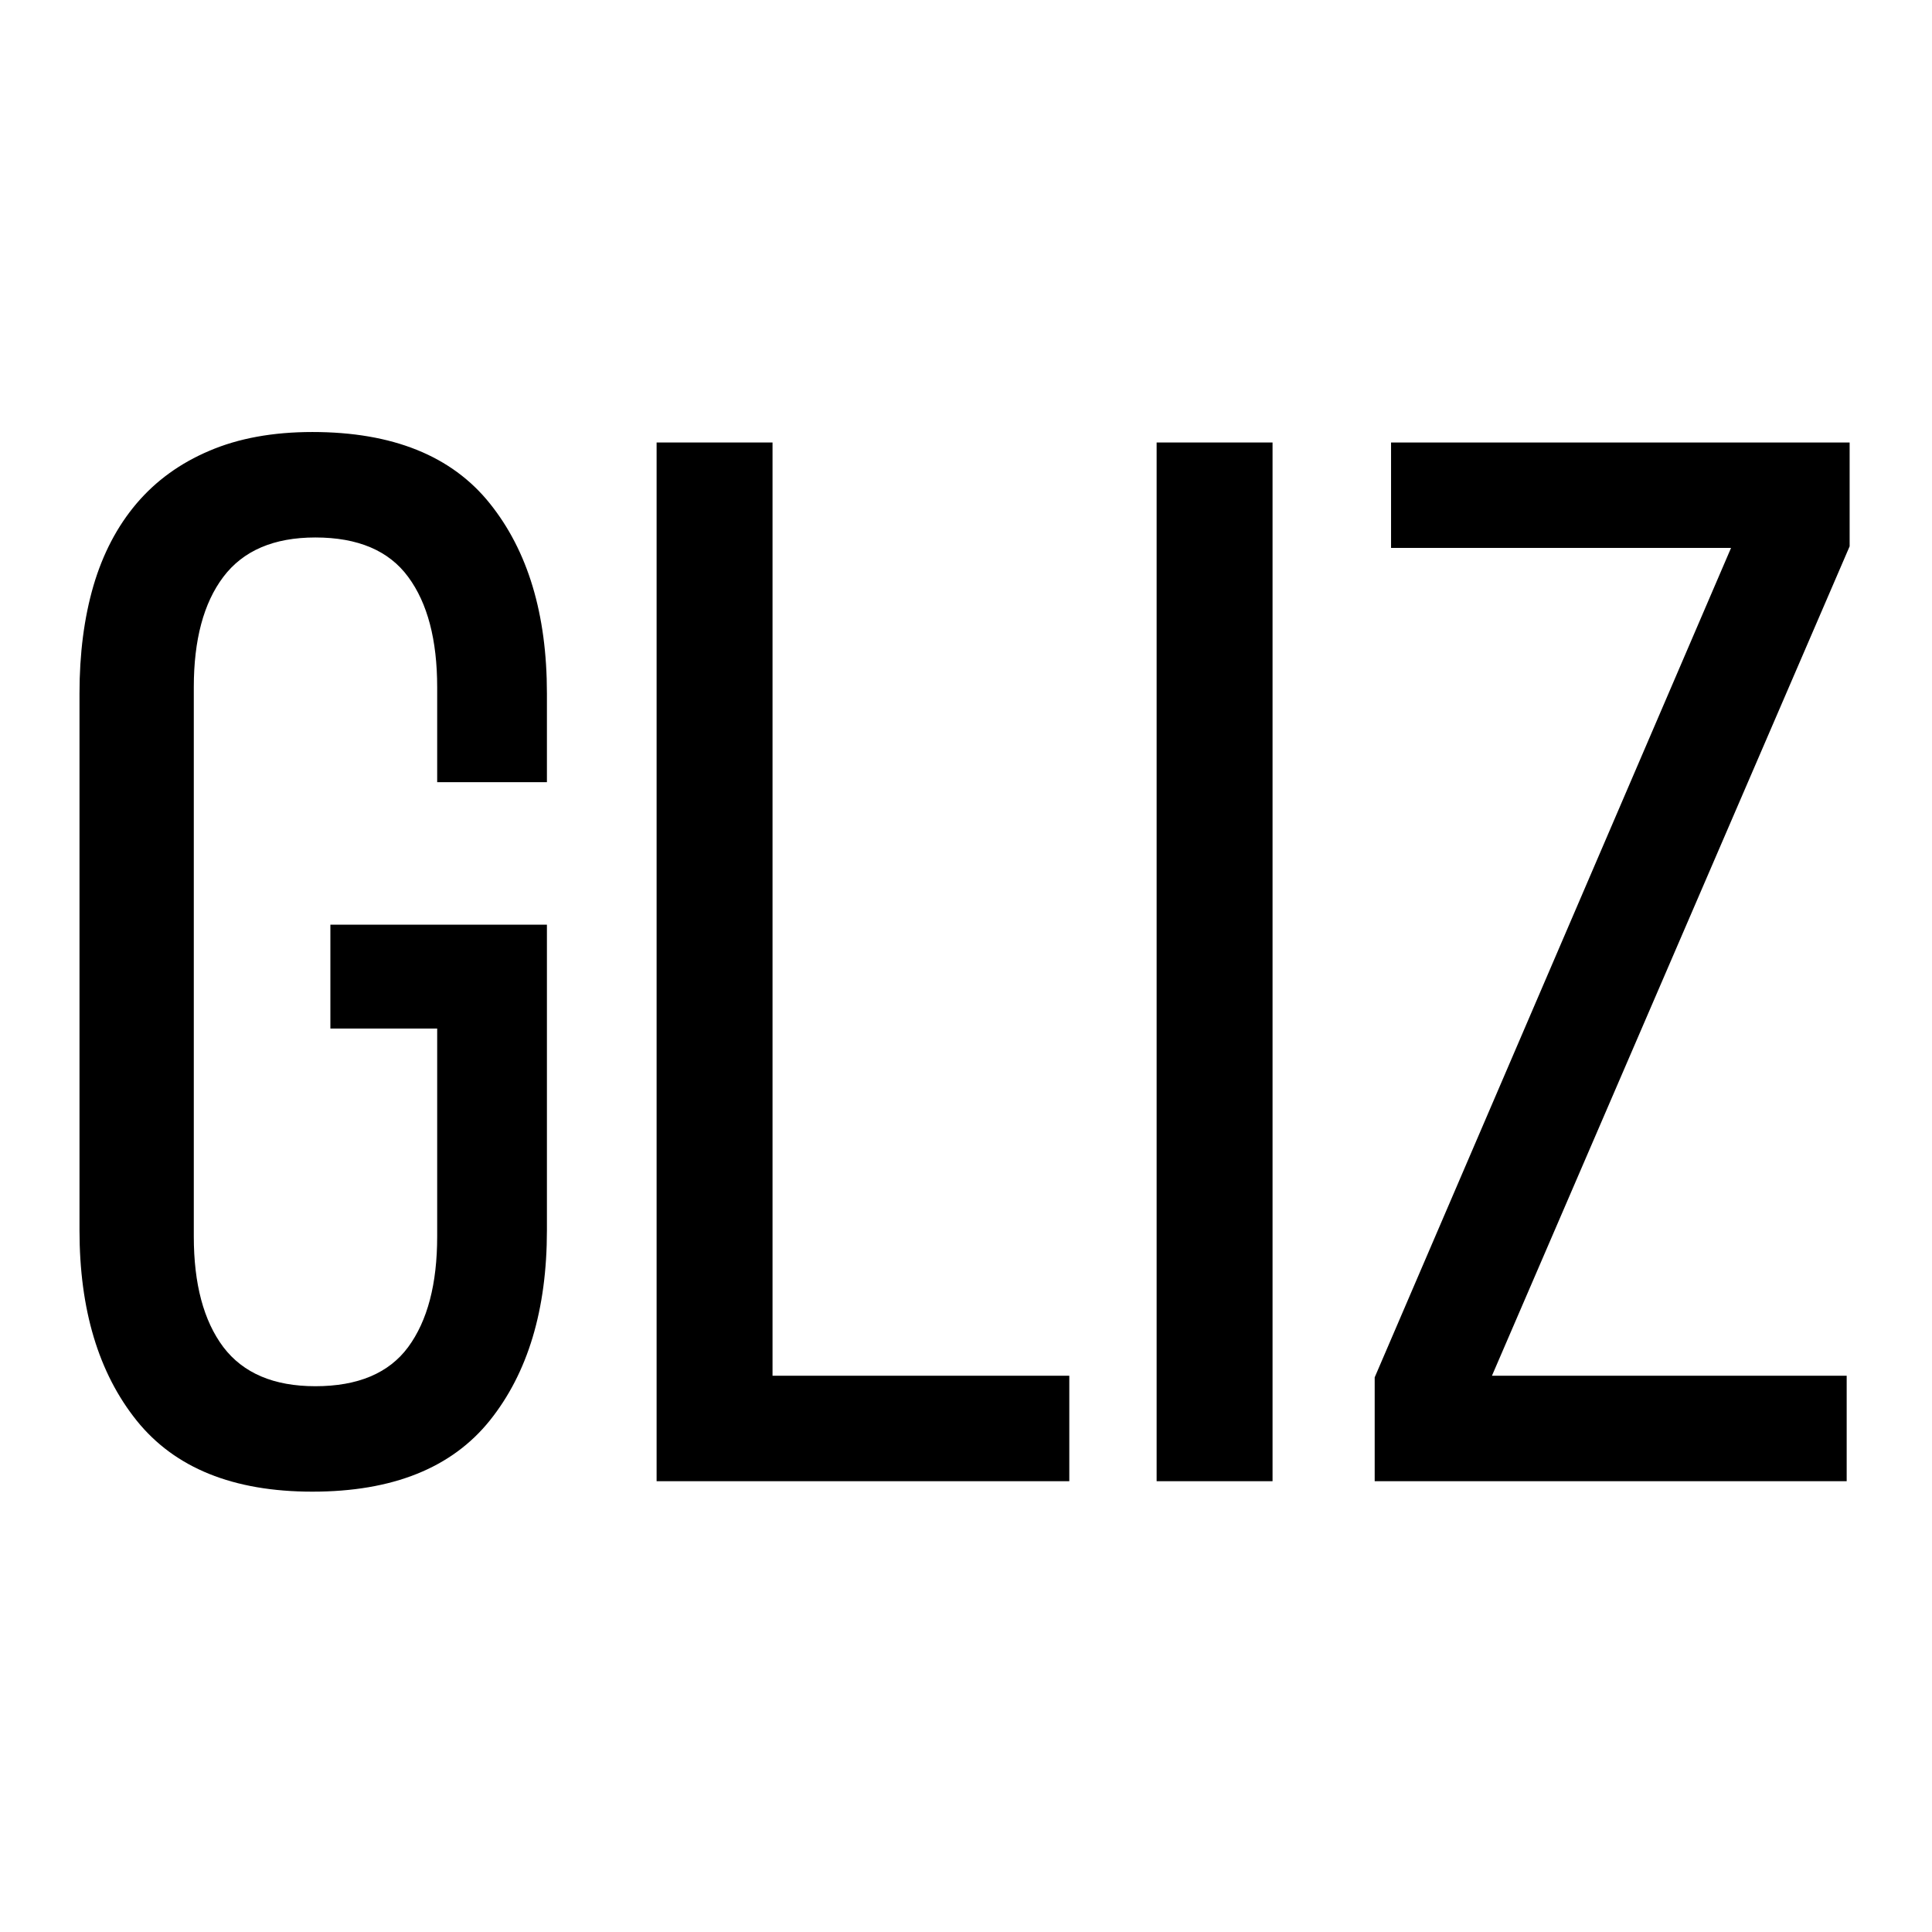<svg version="1.0" preserveAspectRatio="xMidYMid meet" height="150" viewBox="0 0 112.5 112.5" zoomAndPan="magnify" width="150" xmlns:xlink="http://www.w3.org/1999/xlink" xmlns="http://www.w3.org/2000/svg"><defs><g></g><clipPath id="b4f49db360"><rect height="88" y="0" width="112" x="0"></rect></clipPath></defs><g transform="matrix(1, 0, 0, 1, -0, 21)"><g clip-path="url(#b4f49db360)"><g fill-opacity="1" fill="#000000"><g transform="translate(1.691, 65.25)"><g><path d="M 16.5 -61.094 C 21.164 -61.094 24.609 -59.707 26.828 -56.938 C 29.047 -54.176 30.156 -50.488 30.156 -45.875 L 30.156 -40.703 L 23.766 -40.703 L 23.766 -46.234 C 23.766 -48.992 23.203 -51.133 22.078 -52.656 C 20.953 -54.188 19.148 -54.953 16.672 -54.953 C 14.254 -54.953 12.469 -54.188 11.312 -52.656 C 10.164 -51.133 9.594 -48.992 9.594 -46.234 L 9.594 -14.25 C 9.594 -11.488 10.164 -9.344 11.312 -7.812 C 12.469 -6.289 14.254 -5.531 16.672 -5.531 C 19.148 -5.531 20.953 -6.289 22.078 -7.812 C 23.203 -9.344 23.766 -11.488 23.766 -14.25 L 23.766 -26.359 L 17.547 -26.359 L 17.547 -32.406 L 30.156 -32.406 L 30.156 -14.609 C 30.156 -9.992 29.047 -6.301 26.828 -3.531 C 24.609 -0.77 21.164 0.609 16.5 0.609 C 11.895 0.609 8.484 -0.77 6.266 -3.531 C 4.047 -6.301 2.938 -9.992 2.938 -14.609 L 2.938 -45.875 C 2.938 -48.188 3.207 -50.273 3.75 -52.141 C 4.301 -54.016 5.141 -55.613 6.266 -56.938 C 7.391 -58.258 8.801 -59.281 10.5 -60 C 12.195 -60.727 14.195 -61.094 16.5 -61.094 Z M 16.5 -61.094"></path></g></g></g><g fill-opacity="1" fill="#000000"><g transform="translate(34.781, 65.25)"><g><path d="M 3.453 0 L 3.453 -60.484 L 10.203 -60.484 L 10.203 -6.141 L 27.484 -6.141 L 27.484 0 Z M 3.453 0"></path></g></g></g><g fill-opacity="1" fill="#000000"><g transform="translate(63.897, 65.25)"><g><path d="M 10.203 -60.484 L 10.203 0 L 3.453 0 L 3.453 -60.484 Z M 10.203 -60.484"></path></g></g></g><g fill-opacity="1" fill="#000000"><g transform="translate(77.548, 65.25)"><g><path d="M 29.984 0 L 2.5 0 L 2.5 -6.047 L 23.25 -54.344 L 3.453 -54.344 L 3.453 -60.484 L 30.156 -60.484 L 30.156 -54.438 L 9.328 -6.141 L 29.984 -6.141 Z M 29.984 0"></path></g></g></g></g></g></svg>